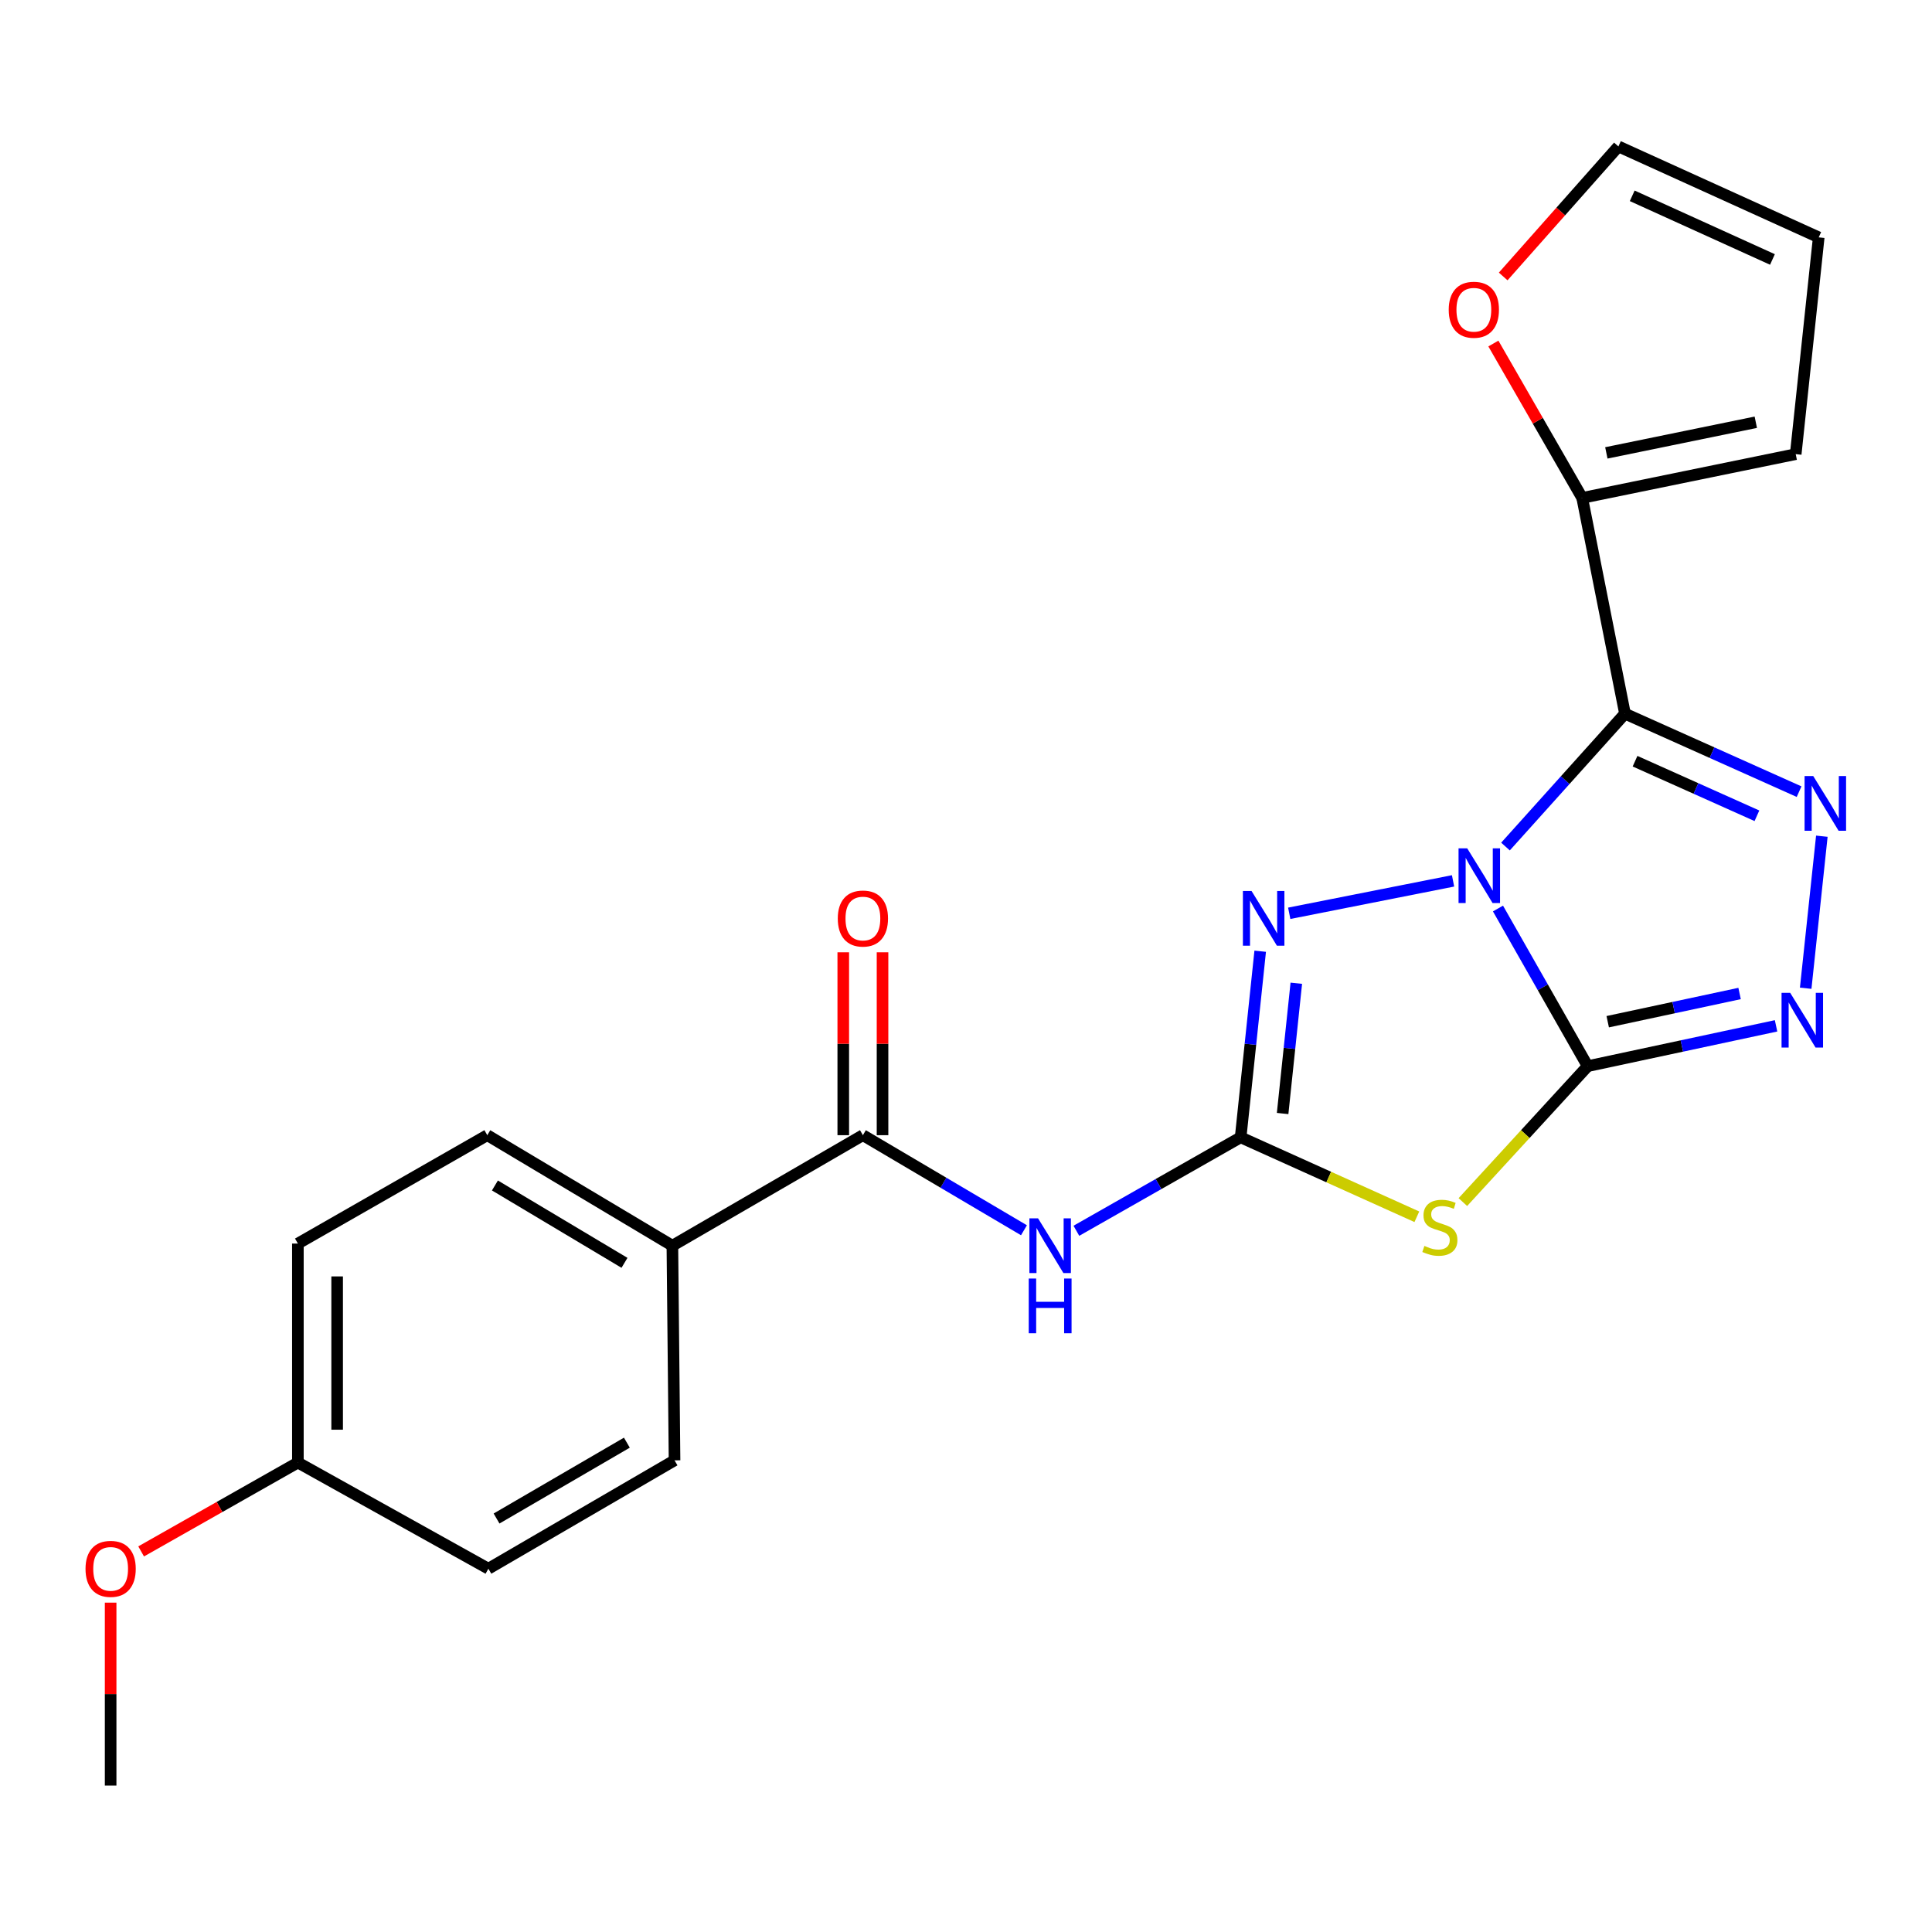 <?xml version='1.0' encoding='iso-8859-1'?>
<svg version='1.1' baseProfile='full'
              xmlns='http://www.w3.org/2000/svg'
                      xmlns:rdkit='http://www.rdkit.org/xml'
                      xmlns:xlink='http://www.w3.org/1999/xlink'
                  xml:space='preserve'
width='1000px' height='1000px' viewBox='0 0 1000 1000'>
<!-- END OF HEADER -->
<rect style='opacity:1.0;fill:#FFFFFF;stroke:none' width='1000' height='1000' x='0' y='0'> </rect>
<path class='bond-0' d='M 775.353,470.247 L 798.566,511.044' style='fill:none;fill-rule:evenodd;stroke:#0000FF;stroke-width:6px;stroke-linecap:butt;stroke-linejoin:miter;stroke-opacity:1' />
<path class='bond-0' d='M 798.566,511.044 L 821.779,551.841' style='fill:none;fill-rule:evenodd;stroke:#000000;stroke-width:6px;stroke-linecap:butt;stroke-linejoin:miter;stroke-opacity:1' />
<path class='bond-1' d='M 779.241,438.171 L 810.162,403.782' style='fill:none;fill-rule:evenodd;stroke:#0000FF;stroke-width:6px;stroke-linecap:butt;stroke-linejoin:miter;stroke-opacity:1' />
<path class='bond-1' d='M 810.162,403.782 L 841.084,369.394' style='fill:none;fill-rule:evenodd;stroke:#000000;stroke-width:6px;stroke-linecap:butt;stroke-linejoin:miter;stroke-opacity:1' />
<path class='bond-5' d='M 752.098,455.94 L 667.303,472.724' style='fill:none;fill-rule:evenodd;stroke:#0000FF;stroke-width:6px;stroke-linecap:butt;stroke-linejoin:miter;stroke-opacity:1' />
<path class='bond-3' d='M 821.779,551.841 L 789.479,587.019' style='fill:none;fill-rule:evenodd;stroke:#000000;stroke-width:6px;stroke-linecap:butt;stroke-linejoin:miter;stroke-opacity:1' />
<path class='bond-3' d='M 789.479,587.019 L 757.179,622.198' style='fill:none;fill-rule:evenodd;stroke:#CCCC00;stroke-width:6px;stroke-linecap:butt;stroke-linejoin:miter;stroke-opacity:1' />
<path class='bond-6' d='M 821.779,551.841 L 870.532,541.406' style='fill:none;fill-rule:evenodd;stroke:#000000;stroke-width:6px;stroke-linecap:butt;stroke-linejoin:miter;stroke-opacity:1' />
<path class='bond-6' d='M 870.532,541.406 L 919.286,530.972' style='fill:none;fill-rule:evenodd;stroke:#0000FF;stroke-width:6px;stroke-linecap:butt;stroke-linejoin:miter;stroke-opacity:1' />
<path class='bond-6' d='M 832.152,528.839 L 866.279,521.535' style='fill:none;fill-rule:evenodd;stroke:#000000;stroke-width:6px;stroke-linecap:butt;stroke-linejoin:miter;stroke-opacity:1' />
<path class='bond-6' d='M 866.279,521.535 L 900.407,514.231' style='fill:none;fill-rule:evenodd;stroke:#0000FF;stroke-width:6px;stroke-linecap:butt;stroke-linejoin:miter;stroke-opacity:1' />
<path class='bond-4' d='M 841.084,369.394 L 886.145,389.575' style='fill:none;fill-rule:evenodd;stroke:#000000;stroke-width:6px;stroke-linecap:butt;stroke-linejoin:miter;stroke-opacity:1' />
<path class='bond-4' d='M 886.145,389.575 L 931.206,409.756' style='fill:none;fill-rule:evenodd;stroke:#0000FF;stroke-width:6px;stroke-linecap:butt;stroke-linejoin:miter;stroke-opacity:1' />
<path class='bond-4' d='M 846.296,393.994 L 877.839,408.121' style='fill:none;fill-rule:evenodd;stroke:#000000;stroke-width:6px;stroke-linecap:butt;stroke-linejoin:miter;stroke-opacity:1' />
<path class='bond-4' d='M 877.839,408.121 L 909.382,422.247' style='fill:none;fill-rule:evenodd;stroke:#0000FF;stroke-width:6px;stroke-linecap:butt;stroke-linejoin:miter;stroke-opacity:1' />
<path class='bond-9' d='M 841.084,369.394 L 818.945,257.72' style='fill:none;fill-rule:evenodd;stroke:#000000;stroke-width:6px;stroke-linecap:butt;stroke-linejoin:miter;stroke-opacity:1' />
<path class='bond-2' d='M 642.154,588.678 L 647.216,540.515' style='fill:none;fill-rule:evenodd;stroke:#000000;stroke-width:6px;stroke-linecap:butt;stroke-linejoin:miter;stroke-opacity:1' />
<path class='bond-2' d='M 647.216,540.515 L 652.277,492.353' style='fill:none;fill-rule:evenodd;stroke:#0000FF;stroke-width:6px;stroke-linecap:butt;stroke-linejoin:miter;stroke-opacity:1' />
<path class='bond-2' d='M 663.882,576.353 L 667.425,542.639' style='fill:none;fill-rule:evenodd;stroke:#000000;stroke-width:6px;stroke-linecap:butt;stroke-linejoin:miter;stroke-opacity:1' />
<path class='bond-2' d='M 667.425,542.639 L 670.968,508.926' style='fill:none;fill-rule:evenodd;stroke:#0000FF;stroke-width:6px;stroke-linecap:butt;stroke-linejoin:miter;stroke-opacity:1' />
<path class='bond-7' d='M 642.154,588.678 L 599.642,612.864' style='fill:none;fill-rule:evenodd;stroke:#000000;stroke-width:6px;stroke-linecap:butt;stroke-linejoin:miter;stroke-opacity:1' />
<path class='bond-7' d='M 599.642,612.864 L 557.13,637.05' style='fill:none;fill-rule:evenodd;stroke:#0000FF;stroke-width:6px;stroke-linecap:butt;stroke-linejoin:miter;stroke-opacity:1' />
<path class='bond-24' d='M 642.154,588.678 L 687.759,609.238' style='fill:none;fill-rule:evenodd;stroke:#000000;stroke-width:6px;stroke-linecap:butt;stroke-linejoin:miter;stroke-opacity:1' />
<path class='bond-24' d='M 687.759,609.238 L 733.363,629.798' style='fill:none;fill-rule:evenodd;stroke:#CCCC00;stroke-width:6px;stroke-linecap:butt;stroke-linejoin:miter;stroke-opacity:1' />
<path class='bond-23' d='M 942.983,432.82 L 934.624,511.511' style='fill:none;fill-rule:evenodd;stroke:#0000FF;stroke-width:6px;stroke-linecap:butt;stroke-linejoin:miter;stroke-opacity:1' />
<path class='bond-8' d='M 530,636.775 L 488.317,612.173' style='fill:none;fill-rule:evenodd;stroke:#0000FF;stroke-width:6px;stroke-linecap:butt;stroke-linejoin:miter;stroke-opacity:1' />
<path class='bond-8' d='M 488.317,612.173 L 446.635,587.571' style='fill:none;fill-rule:evenodd;stroke:#000000;stroke-width:6px;stroke-linecap:butt;stroke-linejoin:miter;stroke-opacity:1' />
<path class='bond-11' d='M 446.635,587.571 L 348.023,644.774' style='fill:none;fill-rule:evenodd;stroke:#000000;stroke-width:6px;stroke-linecap:butt;stroke-linejoin:miter;stroke-opacity:1' />
<path class='bond-13' d='M 456.795,587.571 L 456.795,540.241' style='fill:none;fill-rule:evenodd;stroke:#000000;stroke-width:6px;stroke-linecap:butt;stroke-linejoin:miter;stroke-opacity:1' />
<path class='bond-13' d='M 456.795,540.241 L 456.795,492.91' style='fill:none;fill-rule:evenodd;stroke:#FF0000;stroke-width:6px;stroke-linecap:butt;stroke-linejoin:miter;stroke-opacity:1' />
<path class='bond-13' d='M 436.474,587.571 L 436.474,540.241' style='fill:none;fill-rule:evenodd;stroke:#000000;stroke-width:6px;stroke-linecap:butt;stroke-linejoin:miter;stroke-opacity:1' />
<path class='bond-13' d='M 436.474,540.241 L 436.474,492.91' style='fill:none;fill-rule:evenodd;stroke:#FF0000;stroke-width:6px;stroke-linecap:butt;stroke-linejoin:miter;stroke-opacity:1' />
<path class='bond-10' d='M 818.945,257.72 L 795.957,217.764' style='fill:none;fill-rule:evenodd;stroke:#000000;stroke-width:6px;stroke-linecap:butt;stroke-linejoin:miter;stroke-opacity:1' />
<path class='bond-10' d='M 795.957,217.764 L 772.969,177.808' style='fill:none;fill-rule:evenodd;stroke:#FF0000;stroke-width:6px;stroke-linecap:butt;stroke-linejoin:miter;stroke-opacity:1' />
<path class='bond-12' d='M 818.945,257.72 L 929.456,235.062' style='fill:none;fill-rule:evenodd;stroke:#000000;stroke-width:6px;stroke-linecap:butt;stroke-linejoin:miter;stroke-opacity:1' />
<path class='bond-12' d='M 831.44,234.415 L 908.798,218.554' style='fill:none;fill-rule:evenodd;stroke:#000000;stroke-width:6px;stroke-linecap:butt;stroke-linejoin:miter;stroke-opacity:1' />
<path class='bond-14' d='M 778.048,143.096 L 807.867,109.444' style='fill:none;fill-rule:evenodd;stroke:#FF0000;stroke-width:6px;stroke-linecap:butt;stroke-linejoin:miter;stroke-opacity:1' />
<path class='bond-14' d='M 807.867,109.444 L 837.685,75.793' style='fill:none;fill-rule:evenodd;stroke:#000000;stroke-width:6px;stroke-linecap:butt;stroke-linejoin:miter;stroke-opacity:1' />
<path class='bond-16' d='M 348.023,644.774 L 252.221,587.571' style='fill:none;fill-rule:evenodd;stroke:#000000;stroke-width:6px;stroke-linecap:butt;stroke-linejoin:miter;stroke-opacity:1' />
<path class='bond-16' d='M 323.235,653.641 L 256.174,613.599' style='fill:none;fill-rule:evenodd;stroke:#000000;stroke-width:6px;stroke-linecap:butt;stroke-linejoin:miter;stroke-opacity:1' />
<path class='bond-17' d='M 348.023,644.774 L 349.14,755.872' style='fill:none;fill-rule:evenodd;stroke:#000000;stroke-width:6px;stroke-linecap:butt;stroke-linejoin:miter;stroke-opacity:1' />
<path class='bond-15' d='M 929.456,235.062 L 941.367,122.858' style='fill:none;fill-rule:evenodd;stroke:#000000;stroke-width:6px;stroke-linecap:butt;stroke-linejoin:miter;stroke-opacity:1' />
<path class='bond-25' d='M 837.685,75.793 L 941.367,122.858' style='fill:none;fill-rule:evenodd;stroke:#000000;stroke-width:6px;stroke-linecap:butt;stroke-linejoin:miter;stroke-opacity:1' />
<path class='bond-25' d='M 844.838,101.356 L 917.415,134.302' style='fill:none;fill-rule:evenodd;stroke:#000000;stroke-width:6px;stroke-linecap:butt;stroke-linejoin:miter;stroke-opacity:1' />
<path class='bond-19' d='M 252.221,587.571 L 154.185,643.668' style='fill:none;fill-rule:evenodd;stroke:#000000;stroke-width:6px;stroke-linecap:butt;stroke-linejoin:miter;stroke-opacity:1' />
<path class='bond-20' d='M 349.14,755.872 L 252.786,811.958' style='fill:none;fill-rule:evenodd;stroke:#000000;stroke-width:6px;stroke-linecap:butt;stroke-linejoin:miter;stroke-opacity:1' />
<path class='bond-20' d='M 324.465,746.723 L 257.017,785.983' style='fill:none;fill-rule:evenodd;stroke:#000000;stroke-width:6px;stroke-linecap:butt;stroke-linejoin:miter;stroke-opacity:1' />
<path class='bond-18' d='M 154.185,757.013 L 252.786,811.958' style='fill:none;fill-rule:evenodd;stroke:#000000;stroke-width:6px;stroke-linecap:butt;stroke-linejoin:miter;stroke-opacity:1' />
<path class='bond-21' d='M 154.185,757.013 L 113.618,780.011' style='fill:none;fill-rule:evenodd;stroke:#000000;stroke-width:6px;stroke-linecap:butt;stroke-linejoin:miter;stroke-opacity:1' />
<path class='bond-21' d='M 113.618,780.011 L 73.052,803.009' style='fill:none;fill-rule:evenodd;stroke:#FF0000;stroke-width:6px;stroke-linecap:butt;stroke-linejoin:miter;stroke-opacity:1' />
<path class='bond-26' d='M 154.185,757.013 L 154.185,643.668' style='fill:none;fill-rule:evenodd;stroke:#000000;stroke-width:6px;stroke-linecap:butt;stroke-linejoin:miter;stroke-opacity:1' />
<path class='bond-26' d='M 174.506,740.011 L 174.506,660.67' style='fill:none;fill-rule:evenodd;stroke:#000000;stroke-width:6px;stroke-linecap:butt;stroke-linejoin:miter;stroke-opacity:1' />
<path class='bond-22' d='M 57.266,829.524 L 57.266,876.866' style='fill:none;fill-rule:evenodd;stroke:#FF0000;stroke-width:6px;stroke-linecap:butt;stroke-linejoin:miter;stroke-opacity:1' />
<path class='bond-22' d='M 57.266,876.866 L 57.266,924.207' style='fill:none;fill-rule:evenodd;stroke:#000000;stroke-width:6px;stroke-linecap:butt;stroke-linejoin:miter;stroke-opacity:1' />
<path  class='atom-0' d='M 759.422 439.091
L 768.702 454.091
Q 769.622 455.571, 771.102 458.251
Q 772.582 460.931, 772.662 461.091
L 772.662 439.091
L 776.422 439.091
L 776.422 467.411
L 772.542 467.411
L 762.582 451.011
Q 761.422 449.091, 760.182 446.891
Q 758.982 444.691, 758.622 444.011
L 758.622 467.411
L 754.942 467.411
L 754.942 439.091
L 759.422 439.091
' fill='#0000FF'/>
<path  class='atom-4' d='M 737.271 644.887
Q 737.591 645.007, 738.911 645.567
Q 740.231 646.127, 741.671 646.487
Q 743.151 646.807, 744.591 646.807
Q 747.271 646.807, 748.831 645.527
Q 750.391 644.207, 750.391 641.927
Q 750.391 640.367, 749.591 639.407
Q 748.831 638.447, 747.631 637.927
Q 746.431 637.407, 744.431 636.807
Q 741.911 636.047, 740.391 635.327
Q 738.911 634.607, 737.831 633.087
Q 736.791 631.567, 736.791 629.007
Q 736.791 625.447, 739.191 623.247
Q 741.631 621.047, 746.431 621.047
Q 749.711 621.047, 753.431 622.607
L 752.511 625.687
Q 749.111 624.287, 746.551 624.287
Q 743.791 624.287, 742.271 625.447
Q 740.751 626.567, 740.791 628.527
Q 740.791 630.047, 741.551 630.967
Q 742.351 631.887, 743.471 632.407
Q 744.631 632.927, 746.551 633.527
Q 749.111 634.327, 750.631 635.127
Q 752.151 635.927, 753.231 637.567
Q 754.351 639.167, 754.351 641.927
Q 754.351 645.847, 751.711 647.967
Q 749.111 650.047, 744.751 650.047
Q 742.231 650.047, 740.311 649.487
Q 738.431 648.967, 736.191 648.047
L 737.271 644.887
' fill='#CCCC00'/>
<path  class='atom-5' d='M 938.527 401.678
L 947.807 416.678
Q 948.727 418.158, 950.207 420.838
Q 951.687 423.518, 951.767 423.678
L 951.767 401.678
L 955.527 401.678
L 955.527 429.998
L 951.647 429.998
L 941.687 413.598
Q 940.527 411.678, 939.287 409.478
Q 938.087 407.278, 937.727 406.598
L 937.727 429.998
L 934.047 429.998
L 934.047 401.678
L 938.527 401.678
' fill='#0000FF'/>
<path  class='atom-6' d='M 647.805 461.184
L 657.085 476.184
Q 658.005 477.664, 659.485 480.344
Q 660.965 483.024, 661.045 483.184
L 661.045 461.184
L 664.805 461.184
L 664.805 489.504
L 660.925 489.504
L 650.965 473.104
Q 649.805 471.184, 648.565 468.984
Q 647.365 466.784, 647.005 466.104
L 647.005 489.504
L 643.325 489.504
L 643.325 461.184
L 647.805 461.184
' fill='#0000FF'/>
<path  class='atom-7' d='M 926.606 513.905
L 935.886 528.905
Q 936.806 530.385, 938.286 533.065
Q 939.766 535.745, 939.846 535.905
L 939.846 513.905
L 943.606 513.905
L 943.606 542.225
L 939.726 542.225
L 929.766 525.825
Q 928.606 523.905, 927.366 521.705
Q 926.166 519.505, 925.806 518.825
L 925.806 542.225
L 922.126 542.225
L 922.126 513.905
L 926.606 513.905
' fill='#0000FF'/>
<path  class='atom-8' d='M 537.294 630.614
L 546.574 645.614
Q 547.494 647.094, 548.974 649.774
Q 550.454 652.454, 550.534 652.614
L 550.534 630.614
L 554.294 630.614
L 554.294 658.934
L 550.414 658.934
L 540.454 642.534
Q 539.294 640.614, 538.054 638.414
Q 536.854 636.214, 536.494 635.534
L 536.494 658.934
L 532.814 658.934
L 532.814 630.614
L 537.294 630.614
' fill='#0000FF'/>
<path  class='atom-8' d='M 532.474 661.766
L 536.314 661.766
L 536.314 673.806
L 550.794 673.806
L 550.794 661.766
L 554.634 661.766
L 554.634 690.086
L 550.794 690.086
L 550.794 677.006
L 536.314 677.006
L 536.314 690.086
L 532.474 690.086
L 532.474 661.766
' fill='#0000FF'/>
<path  class='atom-11' d='M 749.86 160.317
Q 749.86 153.517, 753.22 149.717
Q 756.58 145.917, 762.86 145.917
Q 769.14 145.917, 772.5 149.717
Q 775.86 153.517, 775.86 160.317
Q 775.86 167.197, 772.46 171.117
Q 769.06 174.997, 762.86 174.997
Q 756.62 174.997, 753.22 171.117
Q 749.86 167.237, 749.86 160.317
M 762.86 171.797
Q 767.18 171.797, 769.5 168.917
Q 771.86 165.997, 771.86 160.317
Q 771.86 154.757, 769.5 151.957
Q 767.18 149.117, 762.86 149.117
Q 758.54 149.117, 756.18 151.917
Q 753.86 154.717, 753.86 160.317
Q 753.86 166.037, 756.18 168.917
Q 758.54 171.797, 762.86 171.797
' fill='#FF0000'/>
<path  class='atom-14' d='M 433.635 475.424
Q 433.635 468.624, 436.995 464.824
Q 440.355 461.024, 446.635 461.024
Q 452.915 461.024, 456.275 464.824
Q 459.635 468.624, 459.635 475.424
Q 459.635 482.304, 456.235 486.224
Q 452.835 490.104, 446.635 490.104
Q 440.395 490.104, 436.995 486.224
Q 433.635 482.344, 433.635 475.424
M 446.635 486.904
Q 450.955 486.904, 453.275 484.024
Q 455.635 481.104, 455.635 475.424
Q 455.635 469.864, 453.275 467.064
Q 450.955 464.224, 446.635 464.224
Q 442.315 464.224, 439.955 467.024
Q 437.635 469.824, 437.635 475.424
Q 437.635 481.144, 439.955 484.024
Q 442.315 486.904, 446.635 486.904
' fill='#FF0000'/>
<path  class='atom-22' d='M 44.266 812.038
Q 44.266 805.238, 47.626 801.438
Q 50.986 797.638, 57.266 797.638
Q 63.546 797.638, 66.906 801.438
Q 70.266 805.238, 70.266 812.038
Q 70.266 818.918, 66.866 822.838
Q 63.466 826.718, 57.266 826.718
Q 51.026 826.718, 47.626 822.838
Q 44.266 818.958, 44.266 812.038
M 57.266 823.518
Q 61.586 823.518, 63.906 820.638
Q 66.266 817.718, 66.266 812.038
Q 66.266 806.478, 63.906 803.678
Q 61.586 800.838, 57.266 800.838
Q 52.946 800.838, 50.586 803.638
Q 48.266 806.438, 48.266 812.038
Q 48.266 817.758, 50.586 820.638
Q 52.946 823.518, 57.266 823.518
' fill='#FF0000'/>
</svg>
